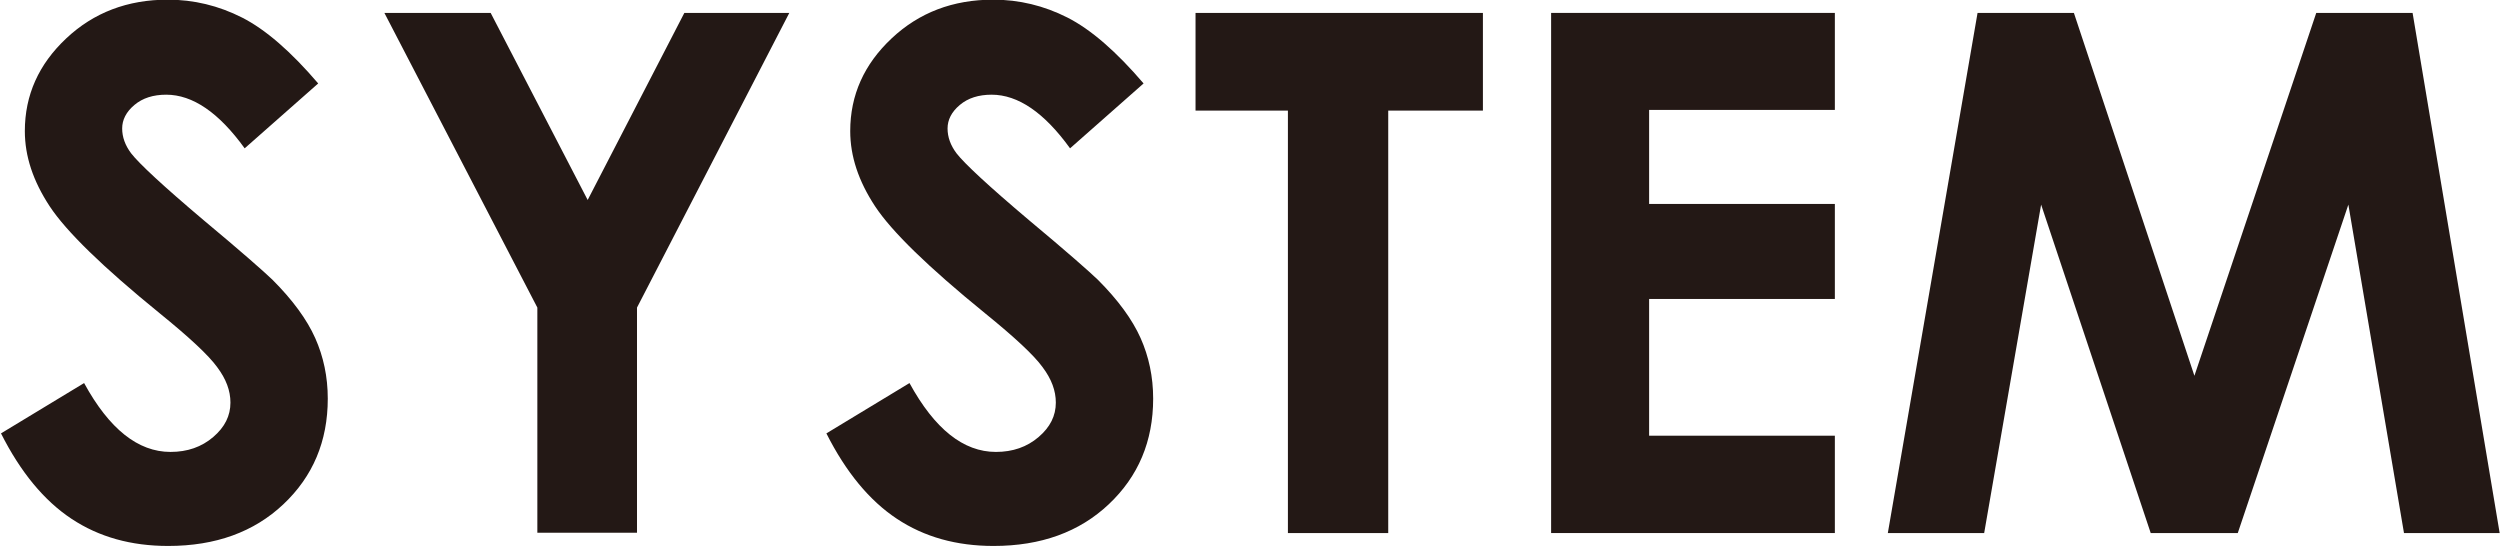 <?xml version="1.0" encoding="UTF-8"?><svg id="_イヤー_2" xmlns="http://www.w3.org/2000/svg" viewBox="0 0 75.51 16.5"><defs><style>.cls-1{fill:#231815;}</style></defs><g id="_イヤー_1-2"><g><path class="cls-1" d="M9.6,2.53l-2.21,1.95c-.78-1.08-1.57-1.62-2.37-1.62-.39,0-.71,.1-.96,.31s-.37,.45-.37,.71,.09,.51,.27,.75c.24,.31,.97,.99,2.19,2.02,1.14,.95,1.83,1.56,2.08,1.8,.61,.61,1.04,1.2,1.29,1.76,.25,.56,.38,1.17,.38,1.83,0,1.29-.45,2.35-1.34,3.19-.89,.84-2.05,1.26-3.48,1.26-1.12,0-2.09-.27-2.92-.82-.83-.55-1.54-1.41-2.13-2.58l2.51-1.52c.76,1.39,1.63,2.08,2.61,2.08,.51,0,.94-.15,1.29-.45,.35-.3,.52-.64,.52-1.04,0-.36-.13-.71-.4-1.07-.26-.36-.84-.9-1.74-1.63-1.71-1.39-2.82-2.47-3.32-3.23-.5-.76-.75-1.51-.75-2.27,0-1.09,.42-2.02,1.25-2.8,.83-.78,1.85-1.17,3.07-1.17,.78,0,1.53,.18,2.24,.54,.71,.36,1.48,1.03,2.3,1.99Z"/><path class="cls-1" d="M11.61,.39h3.21l2.93,5.65L20.67,.39h3.17l-4.6,8.9v6.8h-3.01v-6.8L11.61,.39Z"/><path class="cls-1" d="M34.53,2.53l-2.21,1.95c-.78-1.08-1.57-1.62-2.37-1.62-.39,0-.71,.1-.96,.31s-.37,.45-.37,.71,.09,.51,.27,.75c.24,.31,.97,.99,2.19,2.02,1.14,.95,1.83,1.56,2.08,1.8,.61,.61,1.04,1.2,1.29,1.76,.25,.56,.38,1.17,.38,1.83,0,1.29-.45,2.35-1.34,3.19-.89,.84-2.05,1.26-3.48,1.26-1.12,0-2.09-.27-2.92-.82-.83-.55-1.54-1.41-2.13-2.58l2.51-1.52c.76,1.39,1.63,2.08,2.61,2.08,.51,0,.94-.15,1.29-.45,.35-.3,.52-.64,.52-1.04,0-.36-.13-.71-.4-1.07-.26-.36-.84-.9-1.74-1.63-1.71-1.39-2.82-2.47-3.32-3.23-.5-.76-.75-1.51-.75-2.27,0-1.09,.42-2.02,1.25-2.8,.83-.78,1.85-1.17,3.07-1.17,.78,0,1.53,.18,2.24,.54,.71,.36,1.48,1.03,2.3,1.99Z"/><path class="cls-1" d="M36.11,.39h8.68V3.34h-2.86v12.76h-3.03V3.34h-2.79V.39Z"/><path class="cls-1" d="M46.85,.39h8.57V3.32h-5.61v2.84h5.61v2.87h-5.61v4.13h5.61v2.94h-8.57V.39Z"/><path class="cls-1" d="M59.73,.39h2.91l3.64,10.96L69.96,.39h2.91l2.63,15.71h-2.89l-1.68-9.92-3.34,9.92h-2.63l-3.31-9.92-1.72,9.92h-2.91L59.73,.39Z"/></g></g></svg>